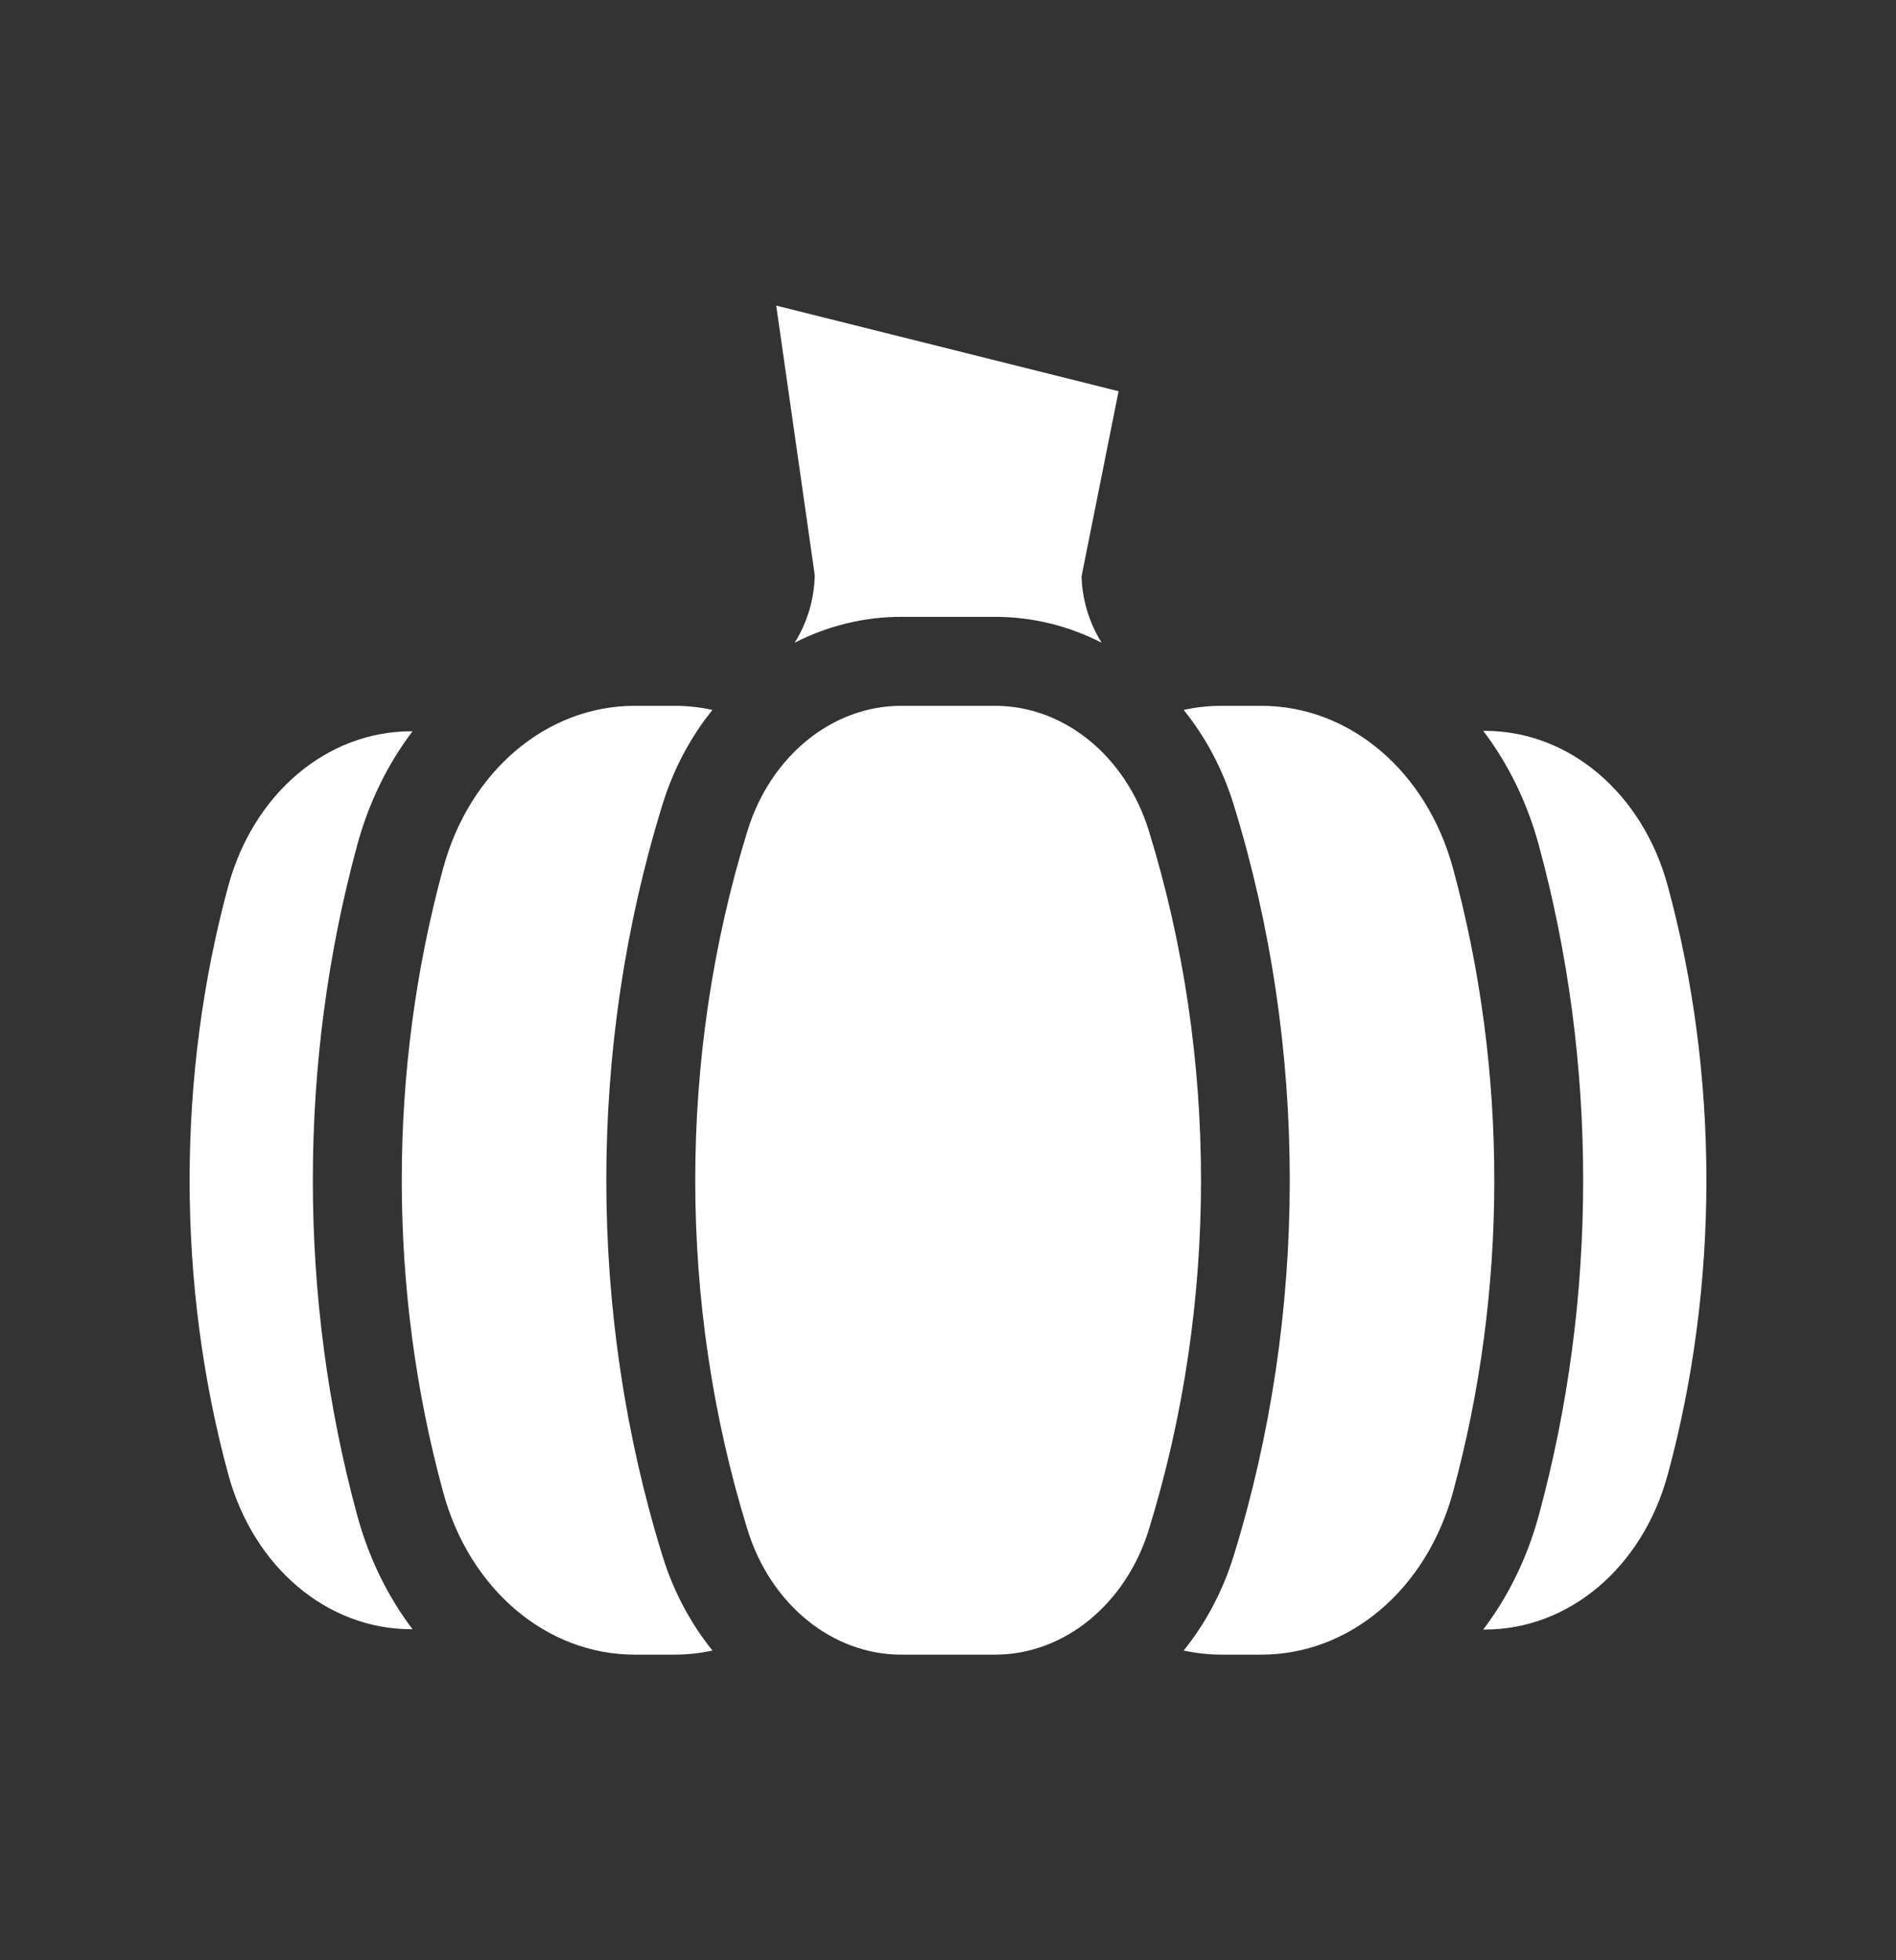 <?xml version="1.0" encoding="UTF-8"?>
<svg xmlns="http://www.w3.org/2000/svg" width="30" height="31" viewBox="0 0 30 31" fill="none">
  <rect x="0" y="0" width="30" height="31" fill="#333333" stroke="none"/>
  <path d="M4.95 18.665C4.95 16.861 5.186 15.076 5.653 13.361C5.835 12.693 6.132 12.086 6.527 11.565H6.506C5.174 11.565 4.011 12.548 3.612 14.012C2.796 17.012 2.796 20.317 3.612 23.317C4.011 24.781 5.174 25.765 6.506 25.765H6.527C6.132 25.243 5.835 24.636 5.653 23.968C5.186 22.253 4.95 20.468 4.95 18.665Z" fill="white"></path>
  <path d="M26.388 14.008C25.989 12.542 24.827 11.558 23.494 11.558H23.469C23.866 12.081 24.164 12.69 24.347 13.361C24.814 15.076 25.05 16.86 25.05 18.664C25.05 20.468 24.814 22.252 24.347 23.968C24.164 24.638 23.866 25.247 23.469 25.77H23.494C24.827 25.77 25.989 24.786 26.388 23.321C27.204 20.318 27.204 17.01 26.388 14.008Z" fill="white"></path>
  <path d="M18.177 13.136C17.811 11.955 16.834 11.162 15.745 11.162H14.259C13.17 11.162 12.193 11.955 11.828 13.136C10.725 16.701 10.725 20.628 11.828 24.192C12.193 25.373 13.17 26.167 14.259 26.167H15.745C16.834 26.167 17.811 25.373 18.177 24.192C19.279 20.628 19.279 16.701 18.177 13.136Z" fill="white"></path>
  <path d="M22.99 13.73C22.572 12.194 21.353 11.162 19.958 11.162H19.329C19.124 11.162 18.924 11.184 18.729 11.227C19.073 11.653 19.345 12.158 19.519 12.721C20.704 16.553 20.704 20.775 19.519 24.608C19.345 25.171 19.073 25.675 18.729 26.102C18.924 26.144 19.124 26.167 19.329 26.167H19.958C21.353 26.167 22.572 25.135 22.99 23.598C23.424 22.003 23.644 20.343 23.644 18.664C23.644 16.985 23.424 15.325 22.99 13.73Z" fill="white"></path>
  <path d="M17.699 6.187L12.282 4.833L12.892 9.098C12.883 9.489 12.768 9.853 12.574 10.164C13.09 9.9 13.663 9.755 14.259 9.755H15.745C16.342 9.755 16.914 9.9 17.431 10.164C17.24 9.858 17.125 9.5 17.113 9.116L17.699 6.187Z" fill="white"></path>
  <path d="M10.483 12.721C10.657 12.158 10.929 11.653 11.273 11.227C11.078 11.184 10.878 11.162 10.673 11.162H10.044C8.649 11.162 7.43 12.194 7.012 13.73C6.577 15.325 6.357 16.985 6.357 18.664C6.357 20.343 6.577 22.003 7.012 23.598C7.43 25.135 8.649 26.167 10.044 26.167H10.673C10.878 26.167 11.078 26.144 11.273 26.102C10.929 25.675 10.657 25.171 10.483 24.608C9.297 20.775 9.297 16.553 10.483 12.721Z" fill="white"></path>
</svg>
